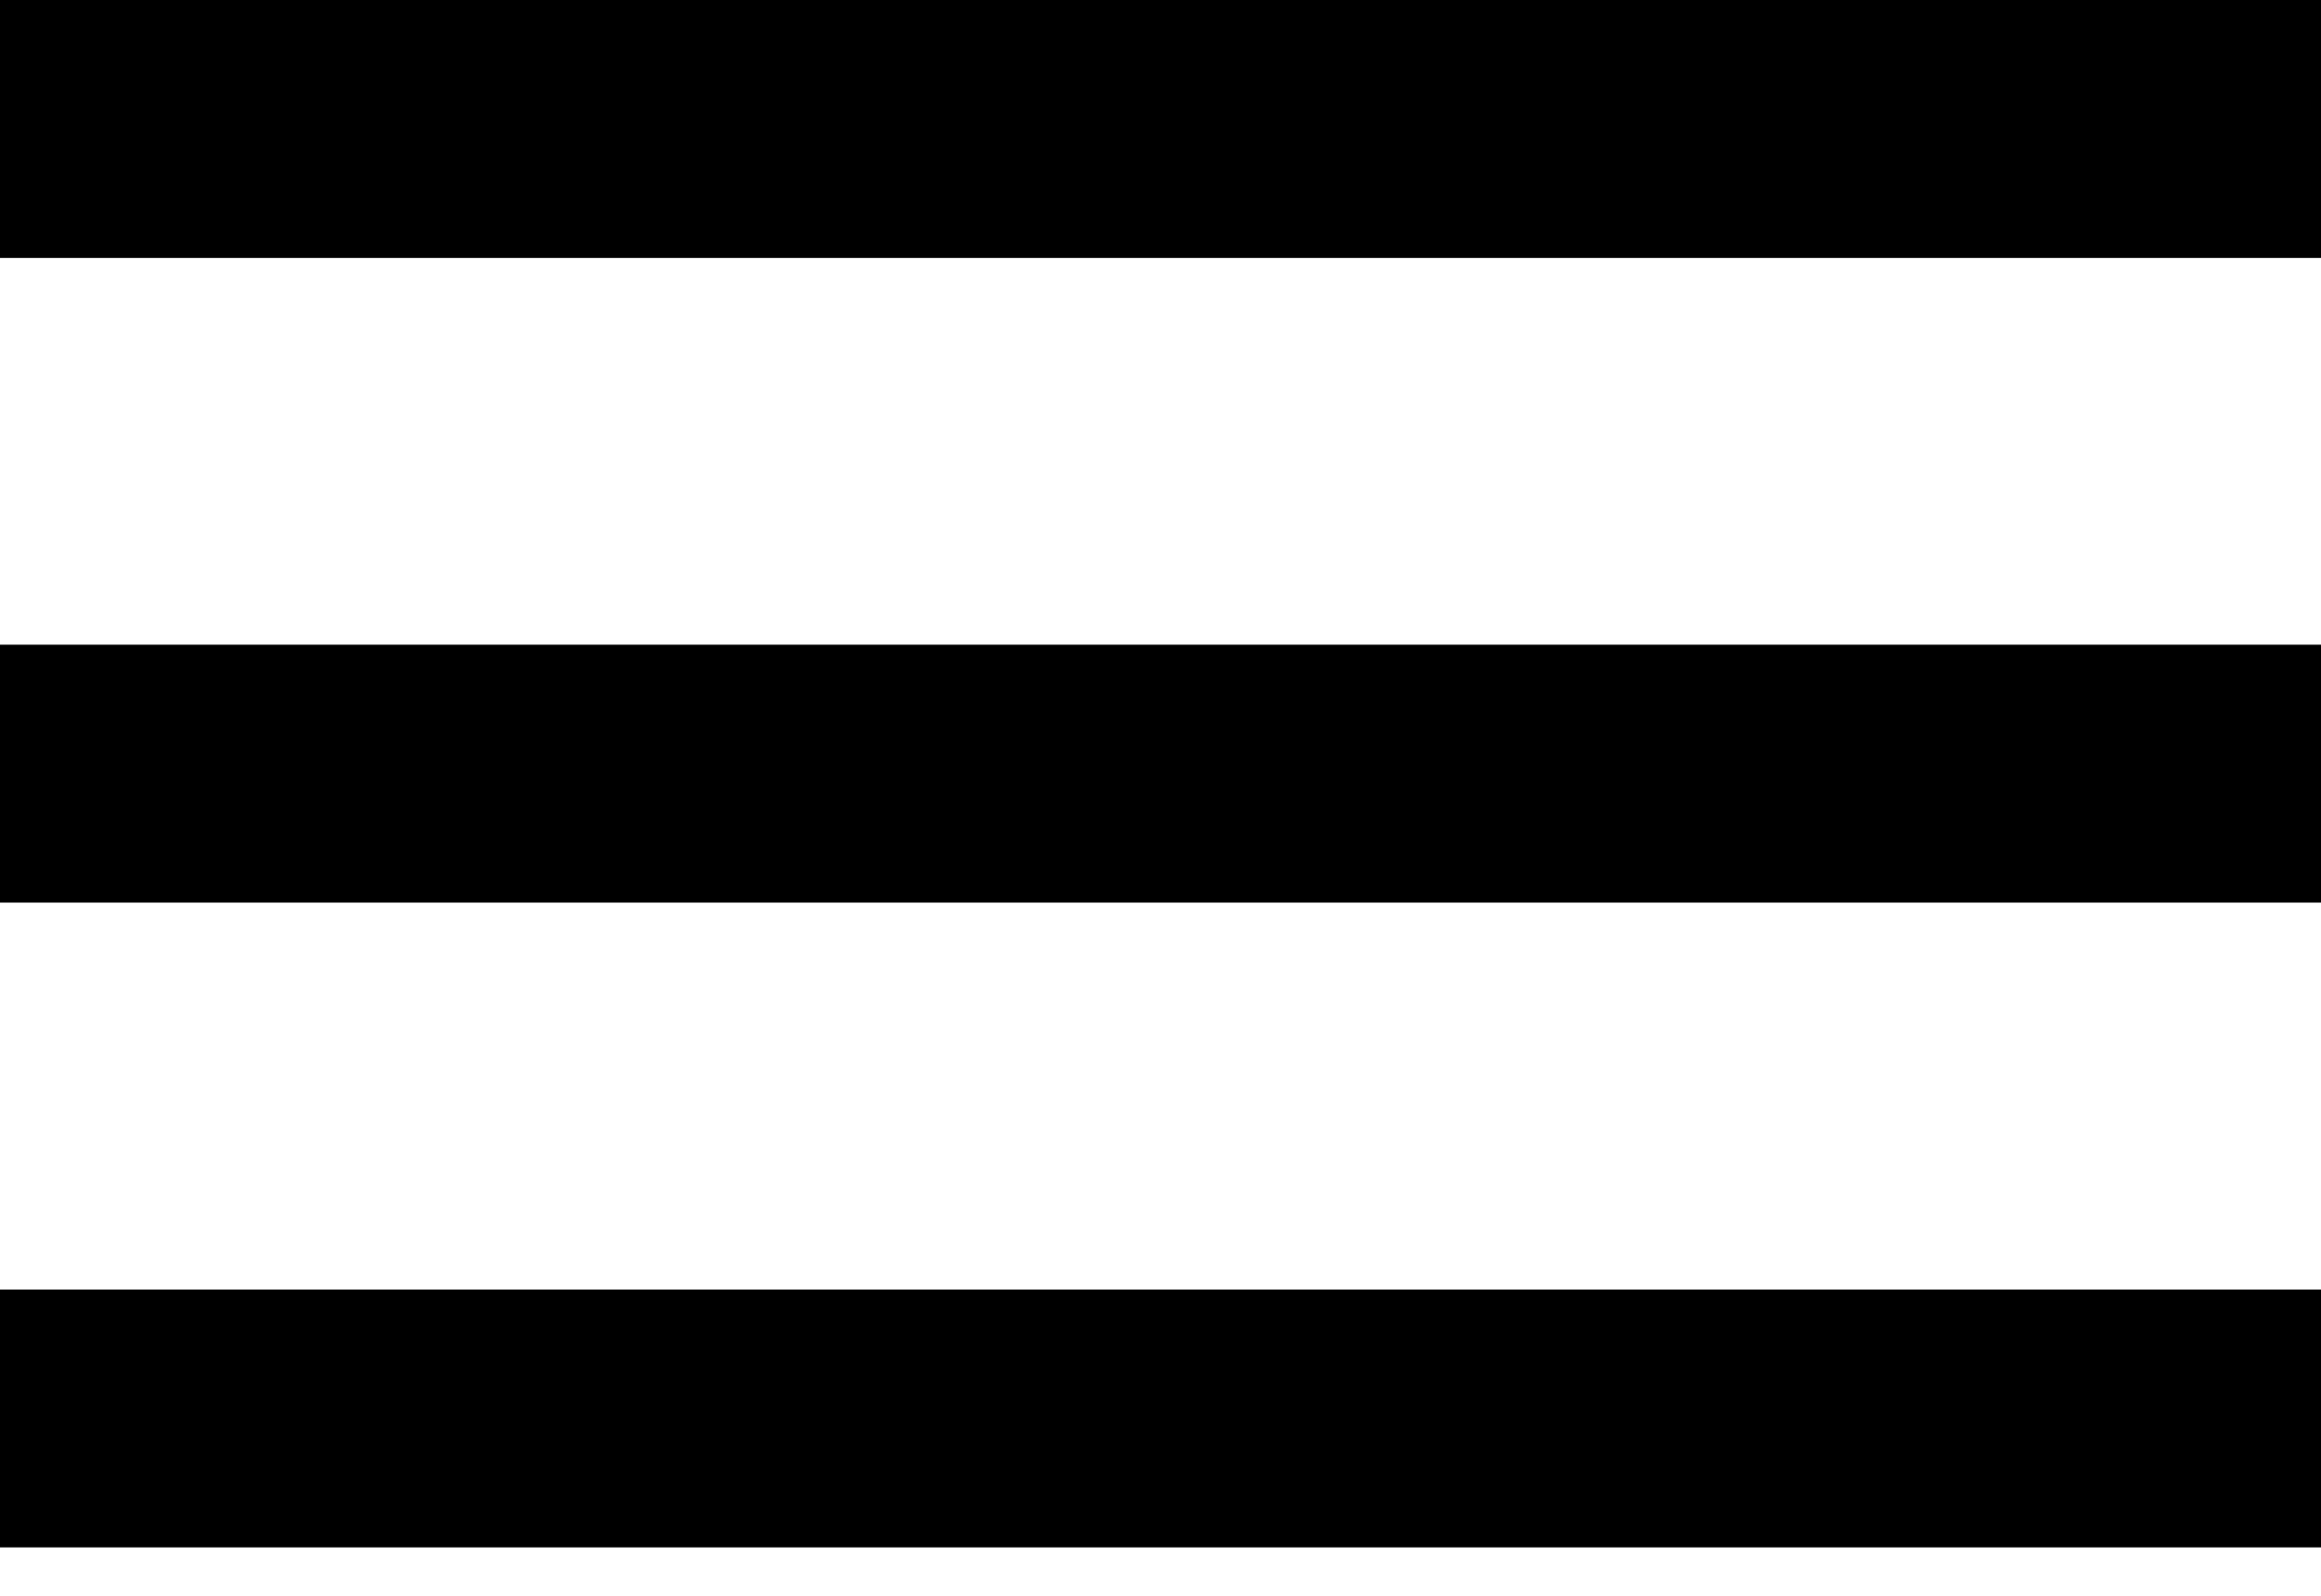 <svg xmlns="http://www.w3.org/2000/svg" xmlns:xlink="http://www.w3.org/1999/xlink" width="32" height="22" viewBox="0 0 32 22"><defs><path id="vnn7a" d="M720 56.778h32v3.555h-32zm0-8.89h32v3.556h-32V47.89M720 39h32v3.556h-32V39"/></defs><g><g transform="translate(-720 -39)"><use xlink:href="#vnn7a"/></g></g></svg>